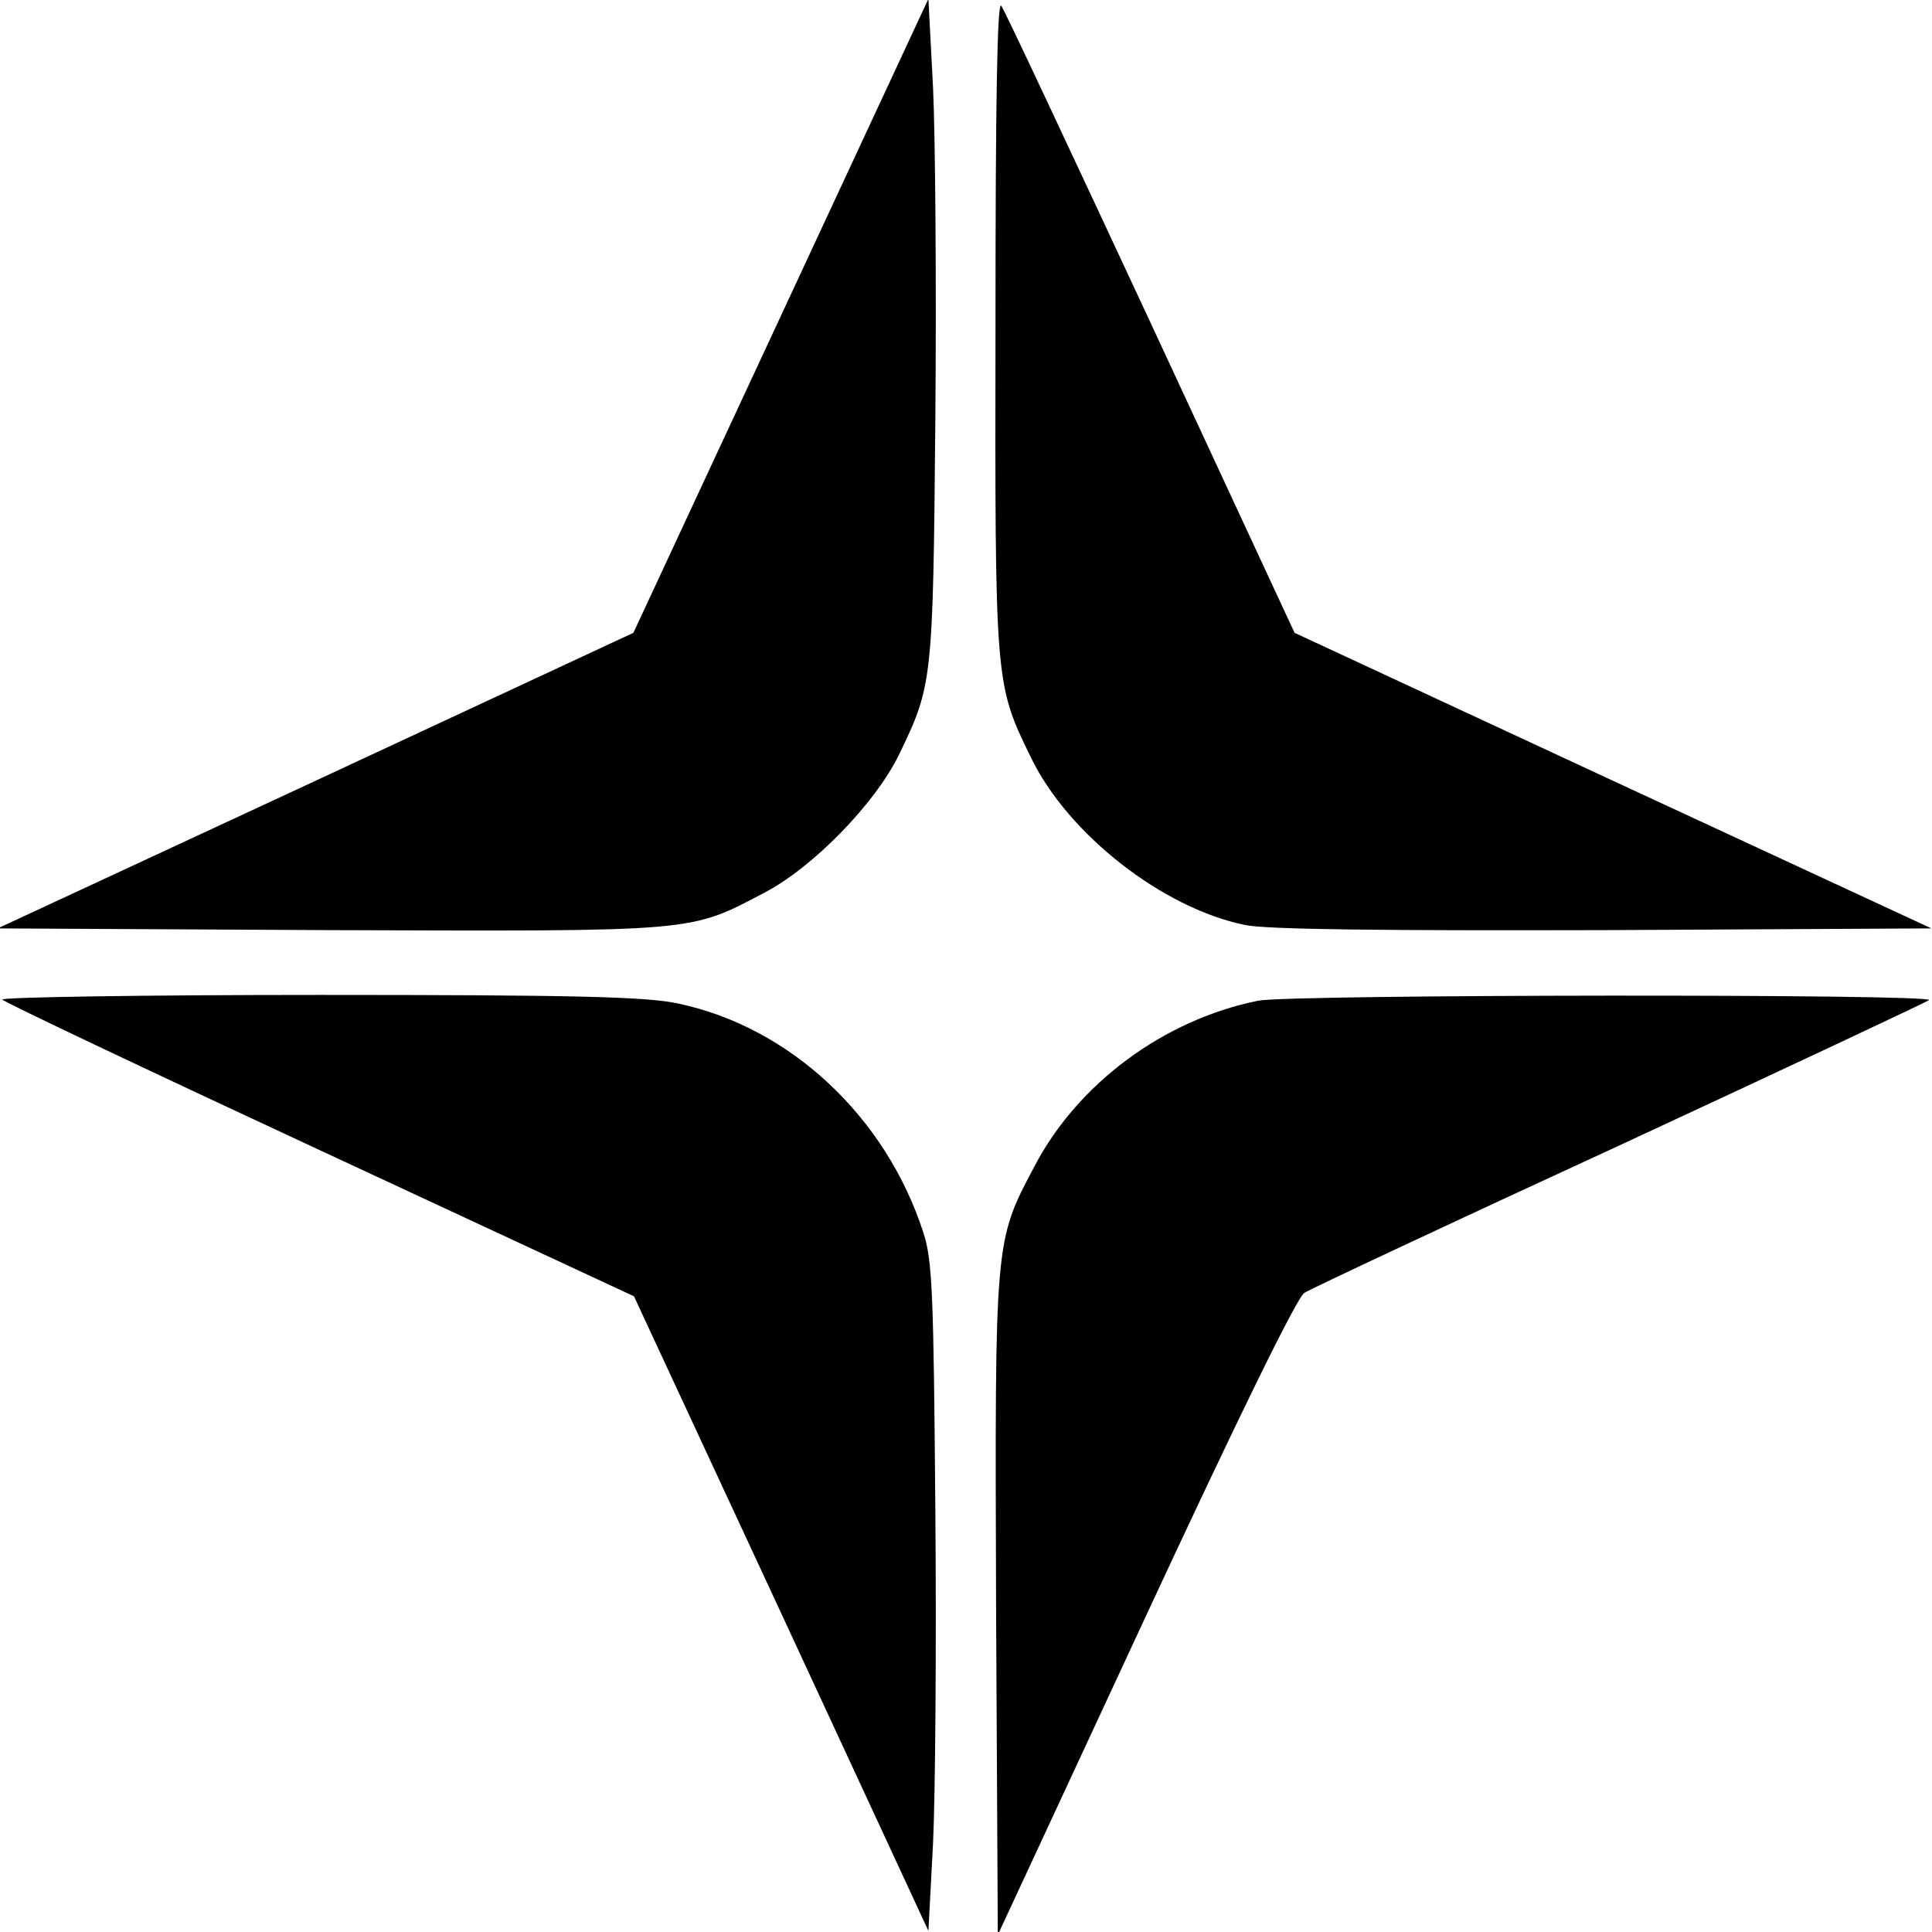 <svg xmlns="http://www.w3.org/2000/svg" width="445.333" height="445.333" version="1.0" viewBox="0 0 334 334" fill="#000000"><path d="m135 54.6-25.5 54.8-55 25.6-54.9 25.5 57.4.3c63.8.2 62.1.4 75.2-6.5 8.4-4.4 19.1-15.4 23.2-23.8 5.8-12 5.9-12.5 6.3-58 .2-23.1 0-48.9-.4-57.4l-.8-15.3L135 54.6zM172.1 56c-.1 62.2-.1 62.2 6.1 74.9 6.4 13.3 22.8 26.1 37 29 3.6.8 24.1 1 62 .9l56.7-.3-55-25.5-55.1-25.6L199 56c-13.7-29.4-25.3-54.2-25.9-55-.7-1-1 16.1-1 55zM.4 172.8c.2.4 24.9 12.1 54.8 26l54.4 25.3 25.5 54.9 25.4 54.8.8-15.1c.4-8.4.6-34.3.4-57.7-.3-37.4-.5-43.2-2.1-48-6.5-20-23-35.4-42.3-39.5-5.4-1.2-18-1.5-62.1-1.5-30.4 0-55.1.4-54.8.8zM217.5 173c-16.3 3.3-31.2 14.3-38.7 28.7-6.9 13-6.8 12.6-6.6 76l.3 56.8 25.5-54.9c15.9-34.2 26.2-55.3 27.5-56.1 1.1-.7 25.6-12.2 54.5-25.5 28.9-13.4 52.9-24.7 53.5-25.1 1.1-1.1-110.6-1-116 .1z"/></svg>